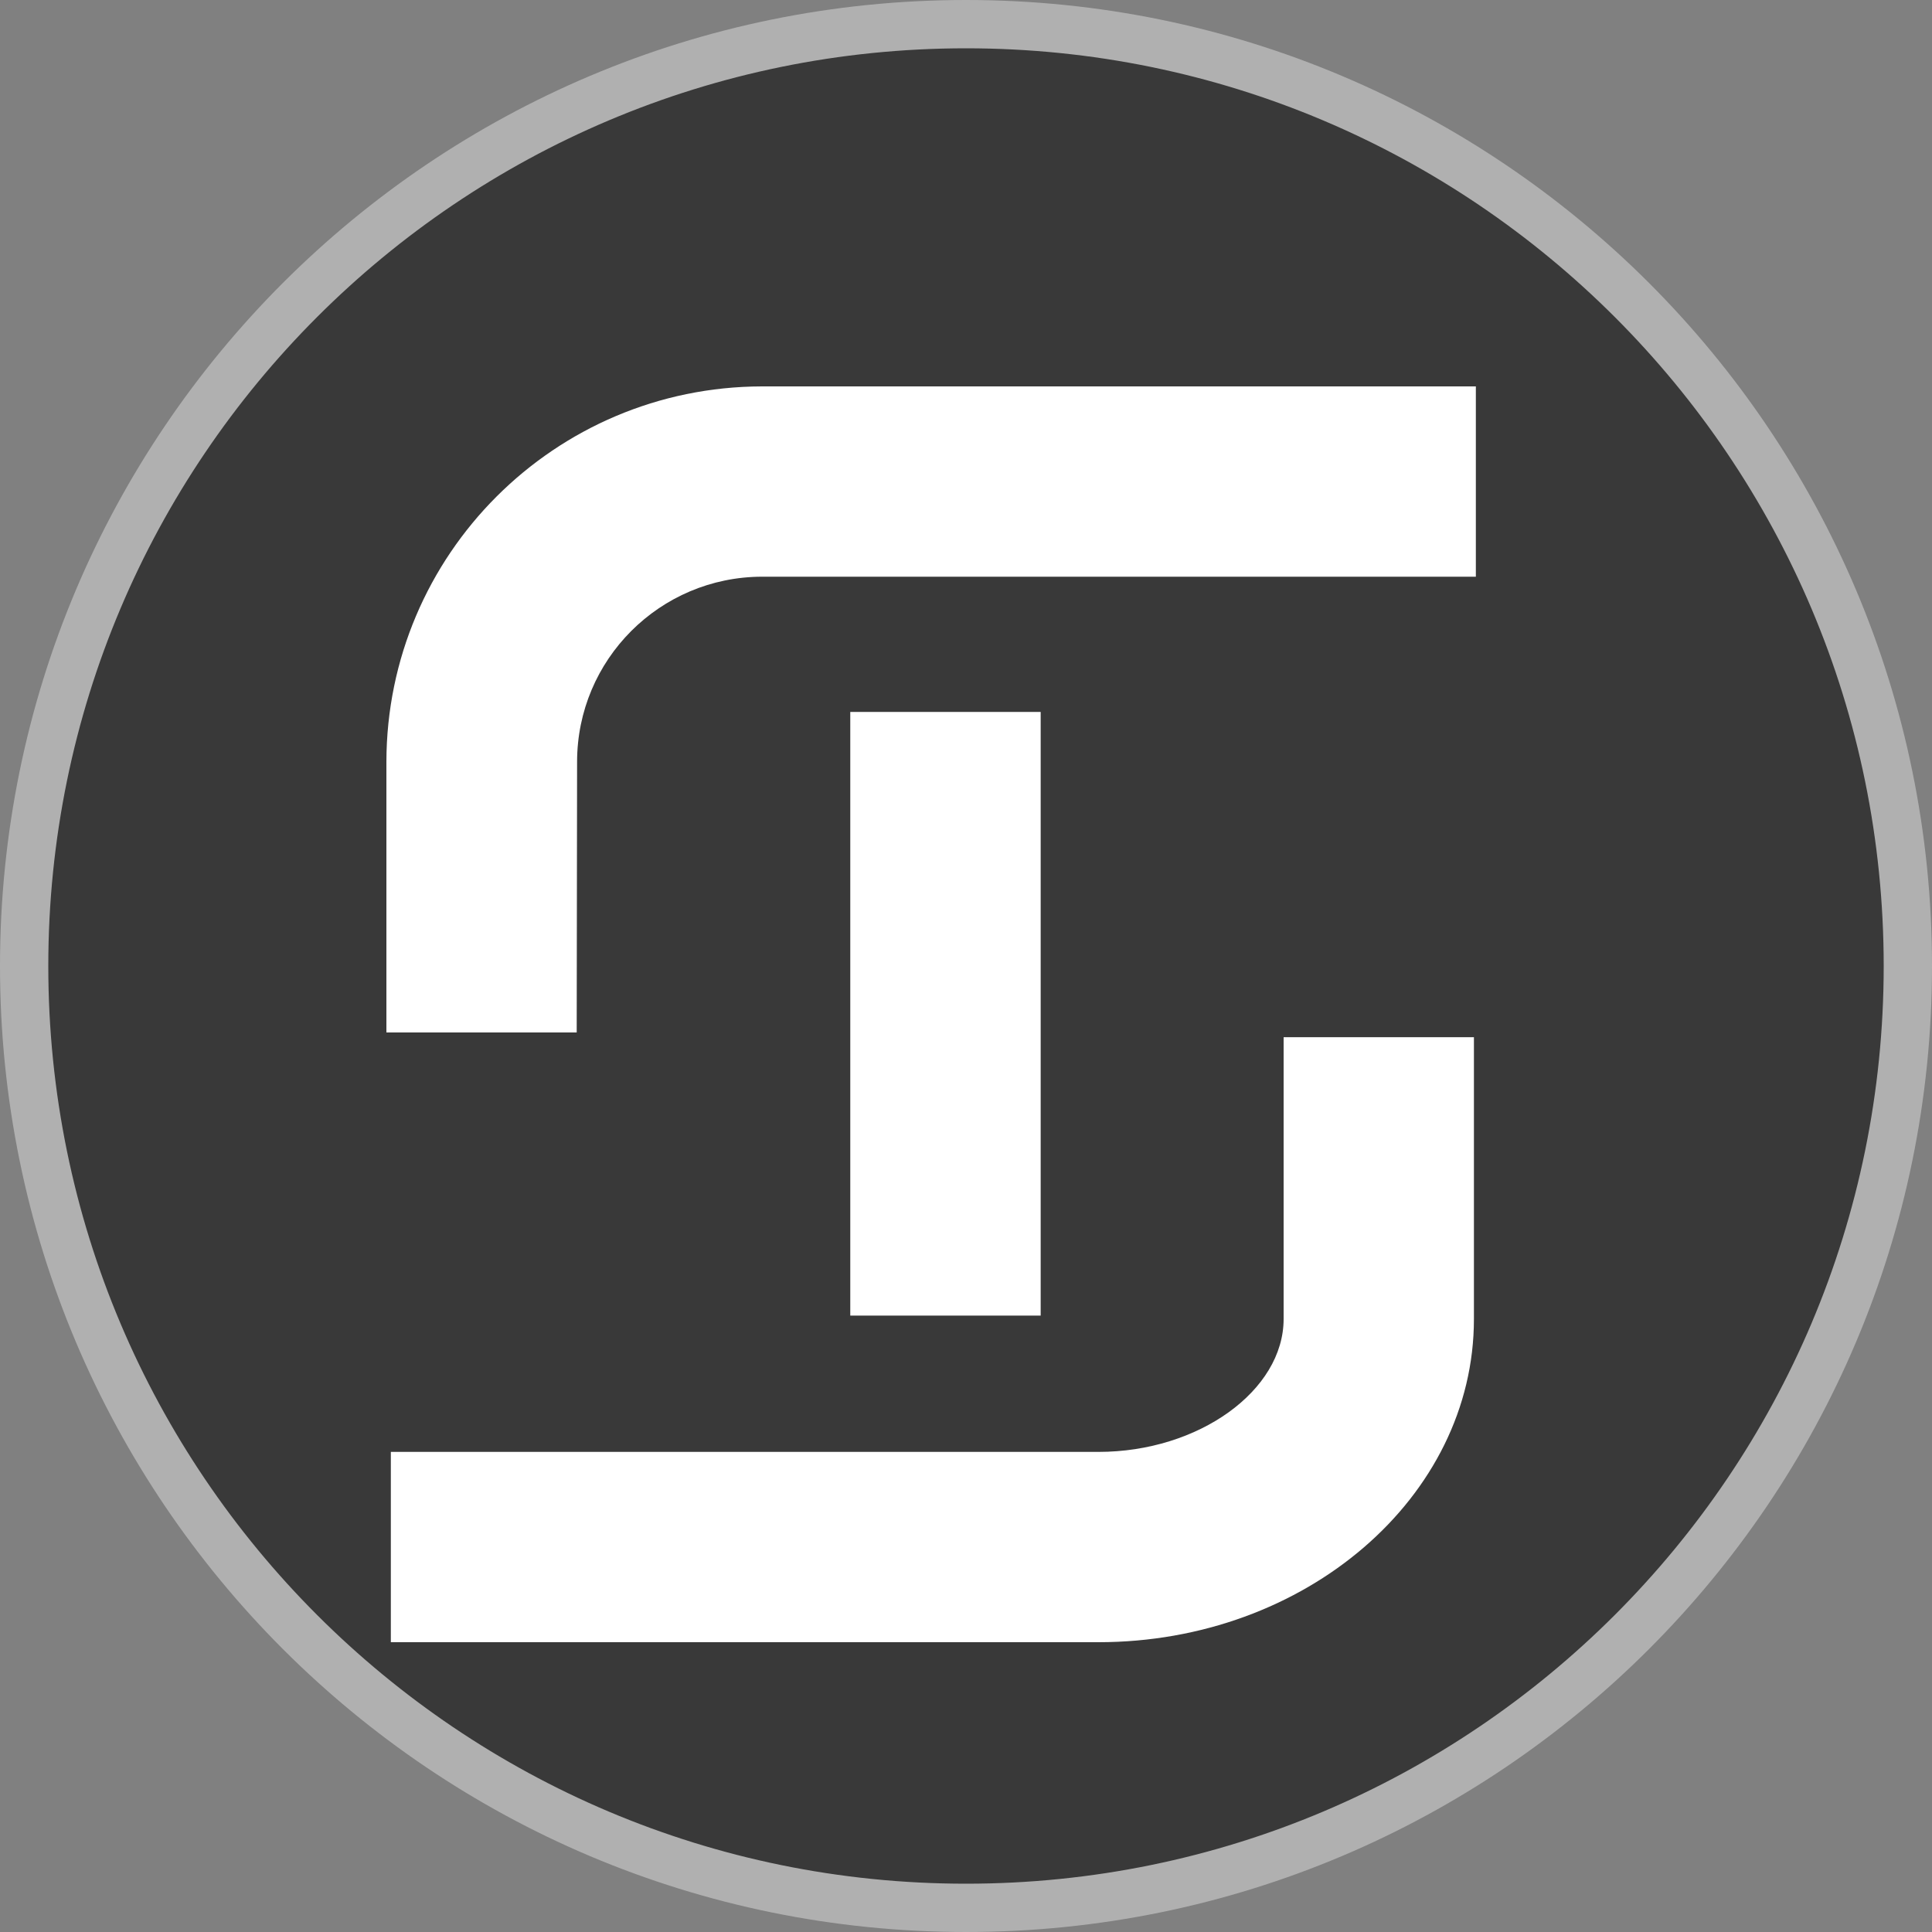 <svg width="20" height="20" viewBox="0 0 20 20" fill="none" xmlns="http://www.w3.org/2000/svg">
<rect x="0" y="0" width="20" height="20" fill="#808080" stroke="none"/>
<g clip-path="url(#clip0_11483_55788)">
<path d="M10 0.25C15.384 0.25 19.75 4.616 19.75 10C19.75 15.384 15.384 19.75 10 19.75C4.616 19.75 0.25 15.387 0.25 10C0.25 4.613 4.616 0.25 10 0.25Z" fill="#393939" stroke="#B0B0B0" stroke-width="0.5"/>
<path d="M11.371 17H4.046V15.03H11.371C12.409 15.03 13.288 14.395 13.288 13.654V10.737H15.258V13.655C15.258 15.499 13.514 17 11.371 17Z" fill="white"/>
<path d="M5.97 10.688H4V7.887C4.003 5.742 5.741 4.004 7.888 4H15.278V5.97H7.888C6.831 5.972 5.974 6.828 5.974 7.887L5.97 10.688Z" fill="white"/>
<path d="M10.773 7.37H8.802V13.619H10.773V7.37Z" fill="white"/>
</g>
<defs>
<clipPath id="clip0_11483_55788">
<rect width="20" height="20" fill="white"/>
</clipPath>
</defs>
</svg>
